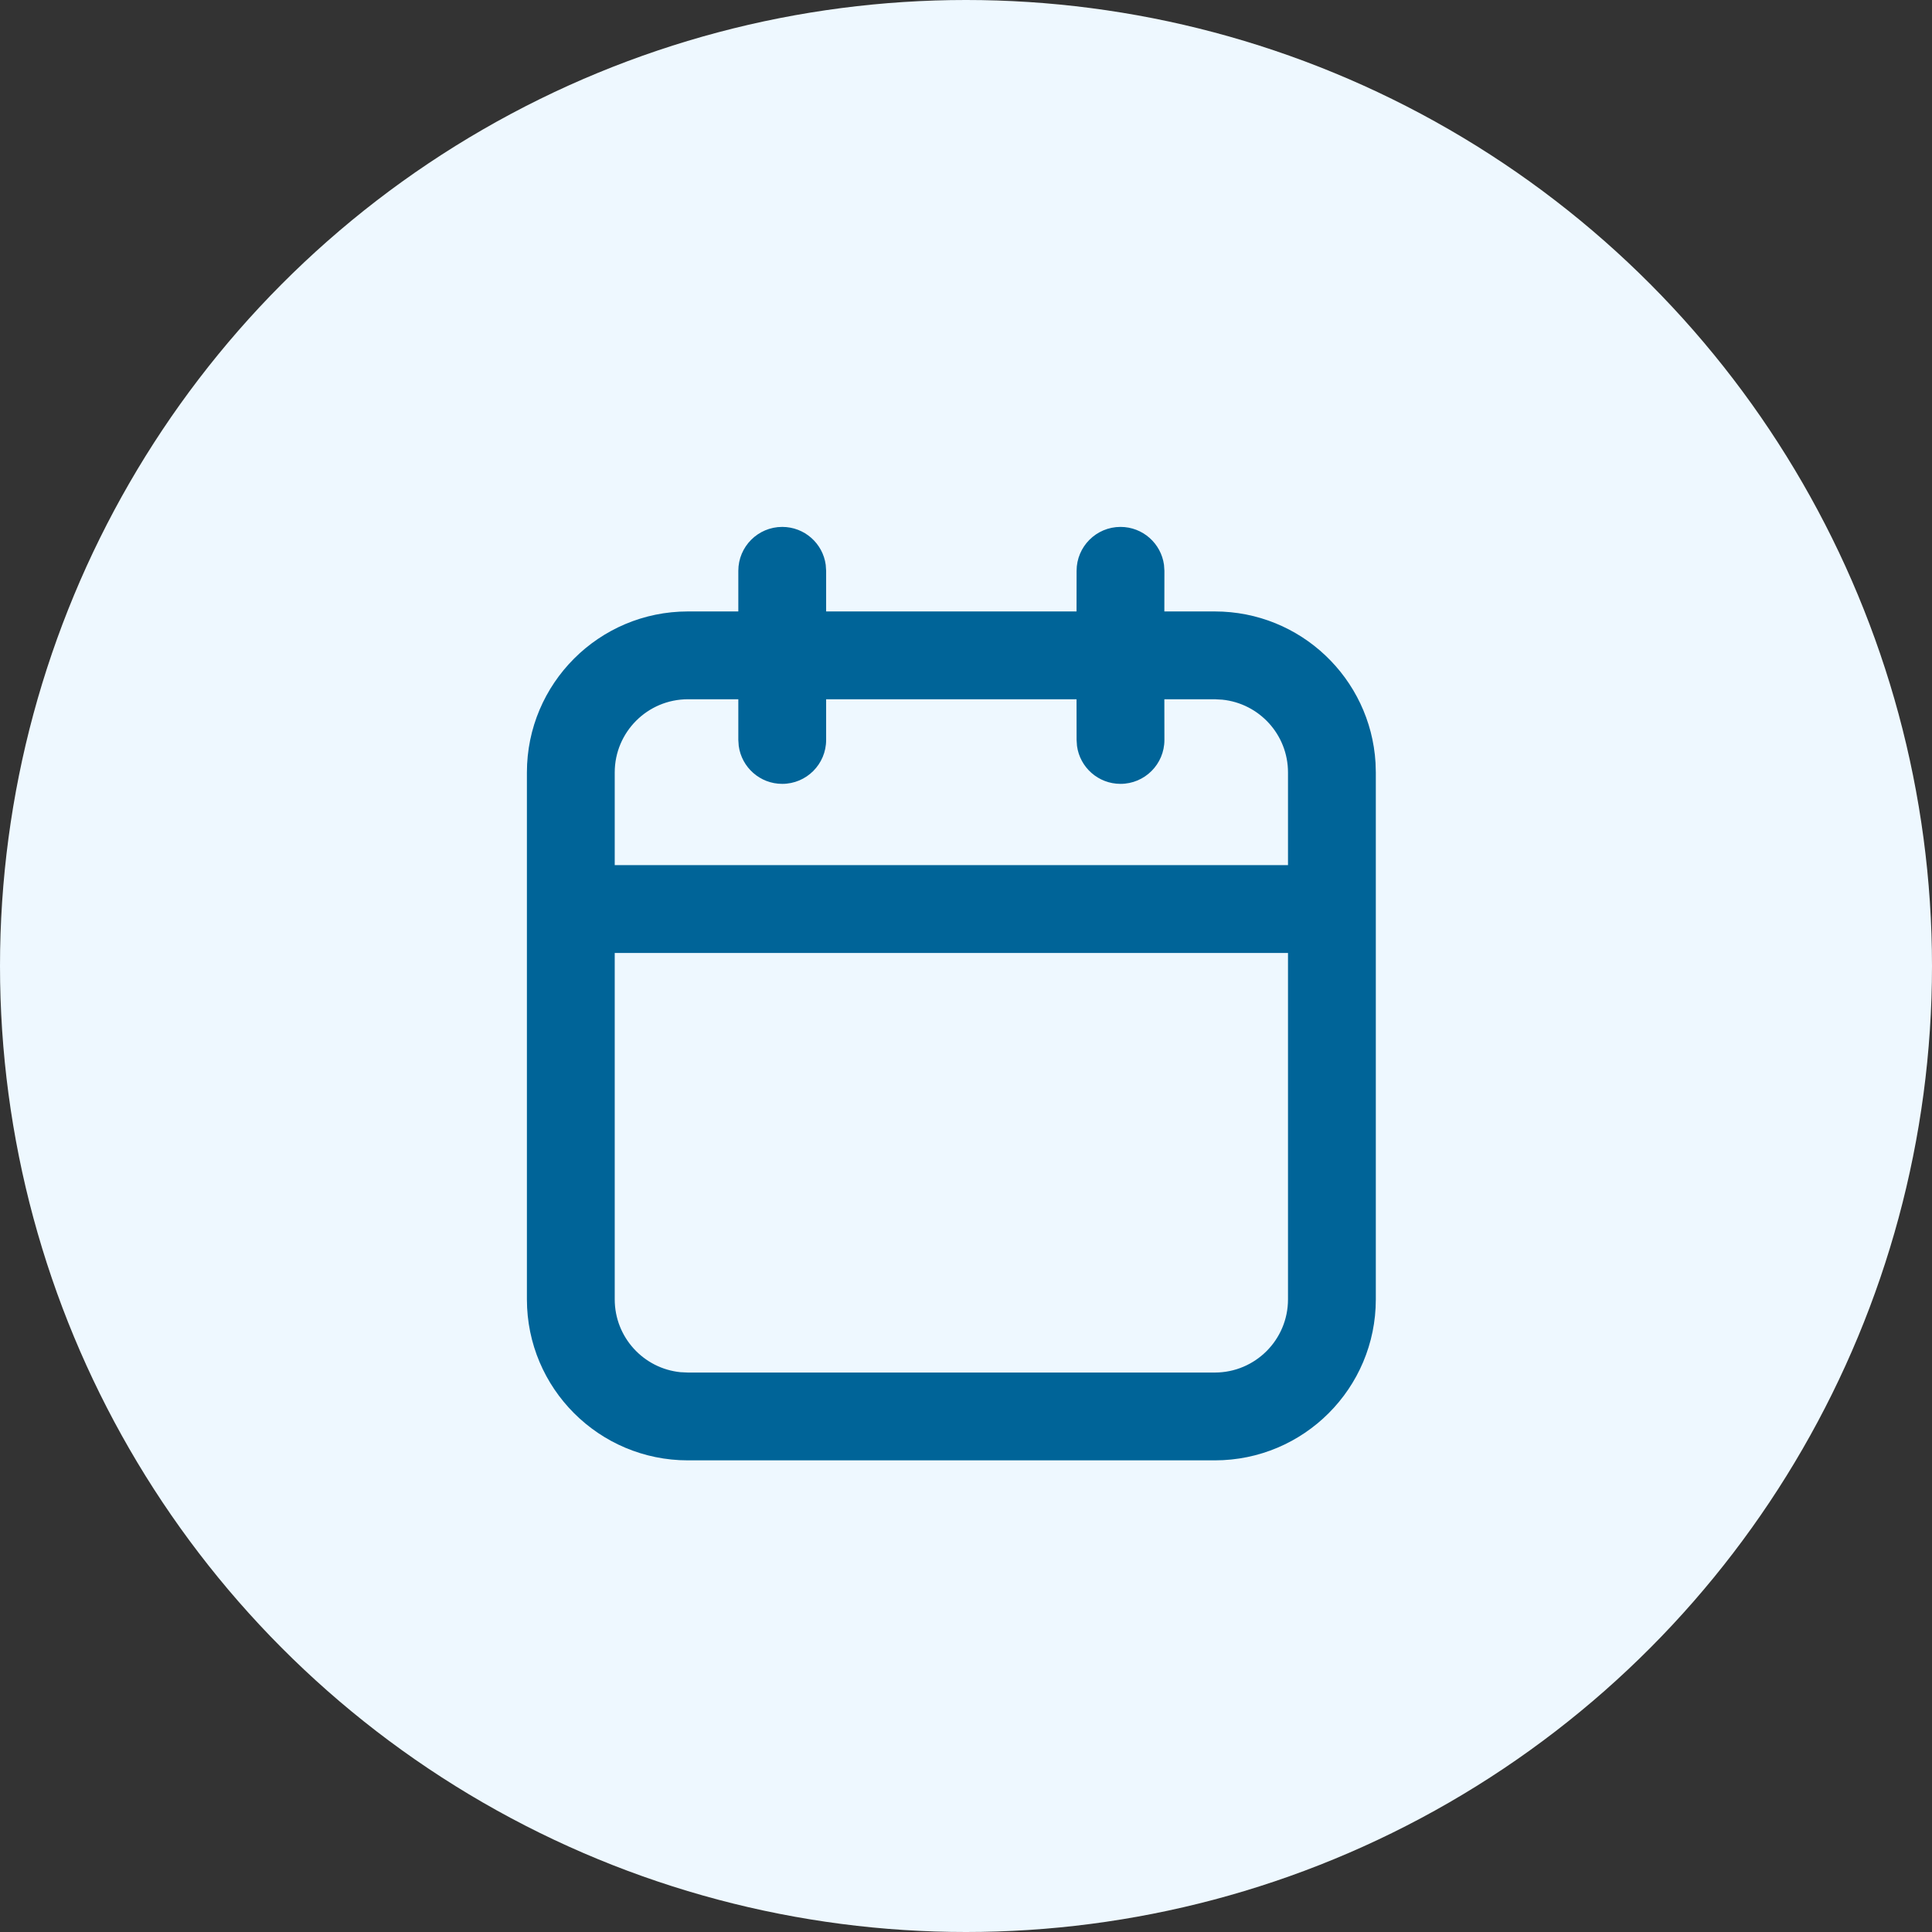 <?xml version="1.0" encoding="UTF-8"?>
<svg width="33px" height="33px" viewBox="0 0 33 33" version="1.1" xmlns="http://www.w3.org/2000/svg" xmlns:xlink="http://www.w3.org/1999/xlink">
    <rect x="0" y="0" width="33" height="33" fill="#333333" stroke="none"/>
    <title>94CDBAD1-8C67-454F-868B-8DCFD4FD7230</title>
    <g id="Page-1" stroke="none" stroke-width="1" fill="none" fill-rule="evenodd">
        <g id="A.2.1-Catalog" transform="translate(-48, -115)">
            <g id="icon/userColor" transform="translate(48, 115)">
                <g id="Group-25" fill="#EEF8FF">
                    <circle id="Oval" cx="16.5" cy="16.5" r="16.5"></circle>
                </g>
                <path d="M19.139,9 C19.519,9 19.832,9.282 19.882,9.648 L19.889,9.75 L19.888,10.444 L20.75,10.444 C22.213,10.444 23.408,11.586 23.495,13.027 L23.5,13.194 L23.5,22.194 C23.5,23.713 22.269,24.944 20.75,24.944 L20.75,24.944 L11.75,24.944 C10.231,24.944 9,23.713 9,22.194 L9,22.194 L9,13.194 C9,11.676 10.231,10.444 11.75,10.444 L11.75,10.444 L12.611,10.444 L12.611,9.75 C12.611,9.336 12.947,9 13.361,9 C13.741,9 14.055,9.282 14.104,9.648 L14.111,9.75 L14.111,10.444 L18.388,10.444 L18.389,9.75 C18.389,9.336 18.725,9 19.139,9 Z M22,16.277 L10.5,16.277 L10.5,22.194 C10.5,22.842 10.992,23.374 11.622,23.438 L11.75,23.444 L20.75,23.444 C21.44,23.444 22,22.885 22,22.194 L22,22.194 L22,16.277 Z M12.611,11.944 L11.75,11.944 C11.06,11.944 10.5,12.504 10.5,13.194 L10.5,13.194 L10.5,14.777 L22,14.777 L22,13.194 C22,12.547 21.508,12.015 20.878,11.951 L20.75,11.944 L19.888,11.944 L19.889,12.639 C19.889,13.053 19.553,13.389 19.139,13.389 C18.759,13.389 18.445,13.107 18.396,12.741 L18.389,12.639 L18.388,11.944 L14.111,11.944 L14.111,12.639 C14.111,13.053 13.775,13.389 13.361,13.389 C12.981,13.389 12.668,13.107 12.618,12.741 L12.611,12.639 L12.611,11.944 Z" id="Combined-Shape" fill="#006498" fill-rule="nonzero"></path>
            </g>
        </g>
    </g>
</svg>